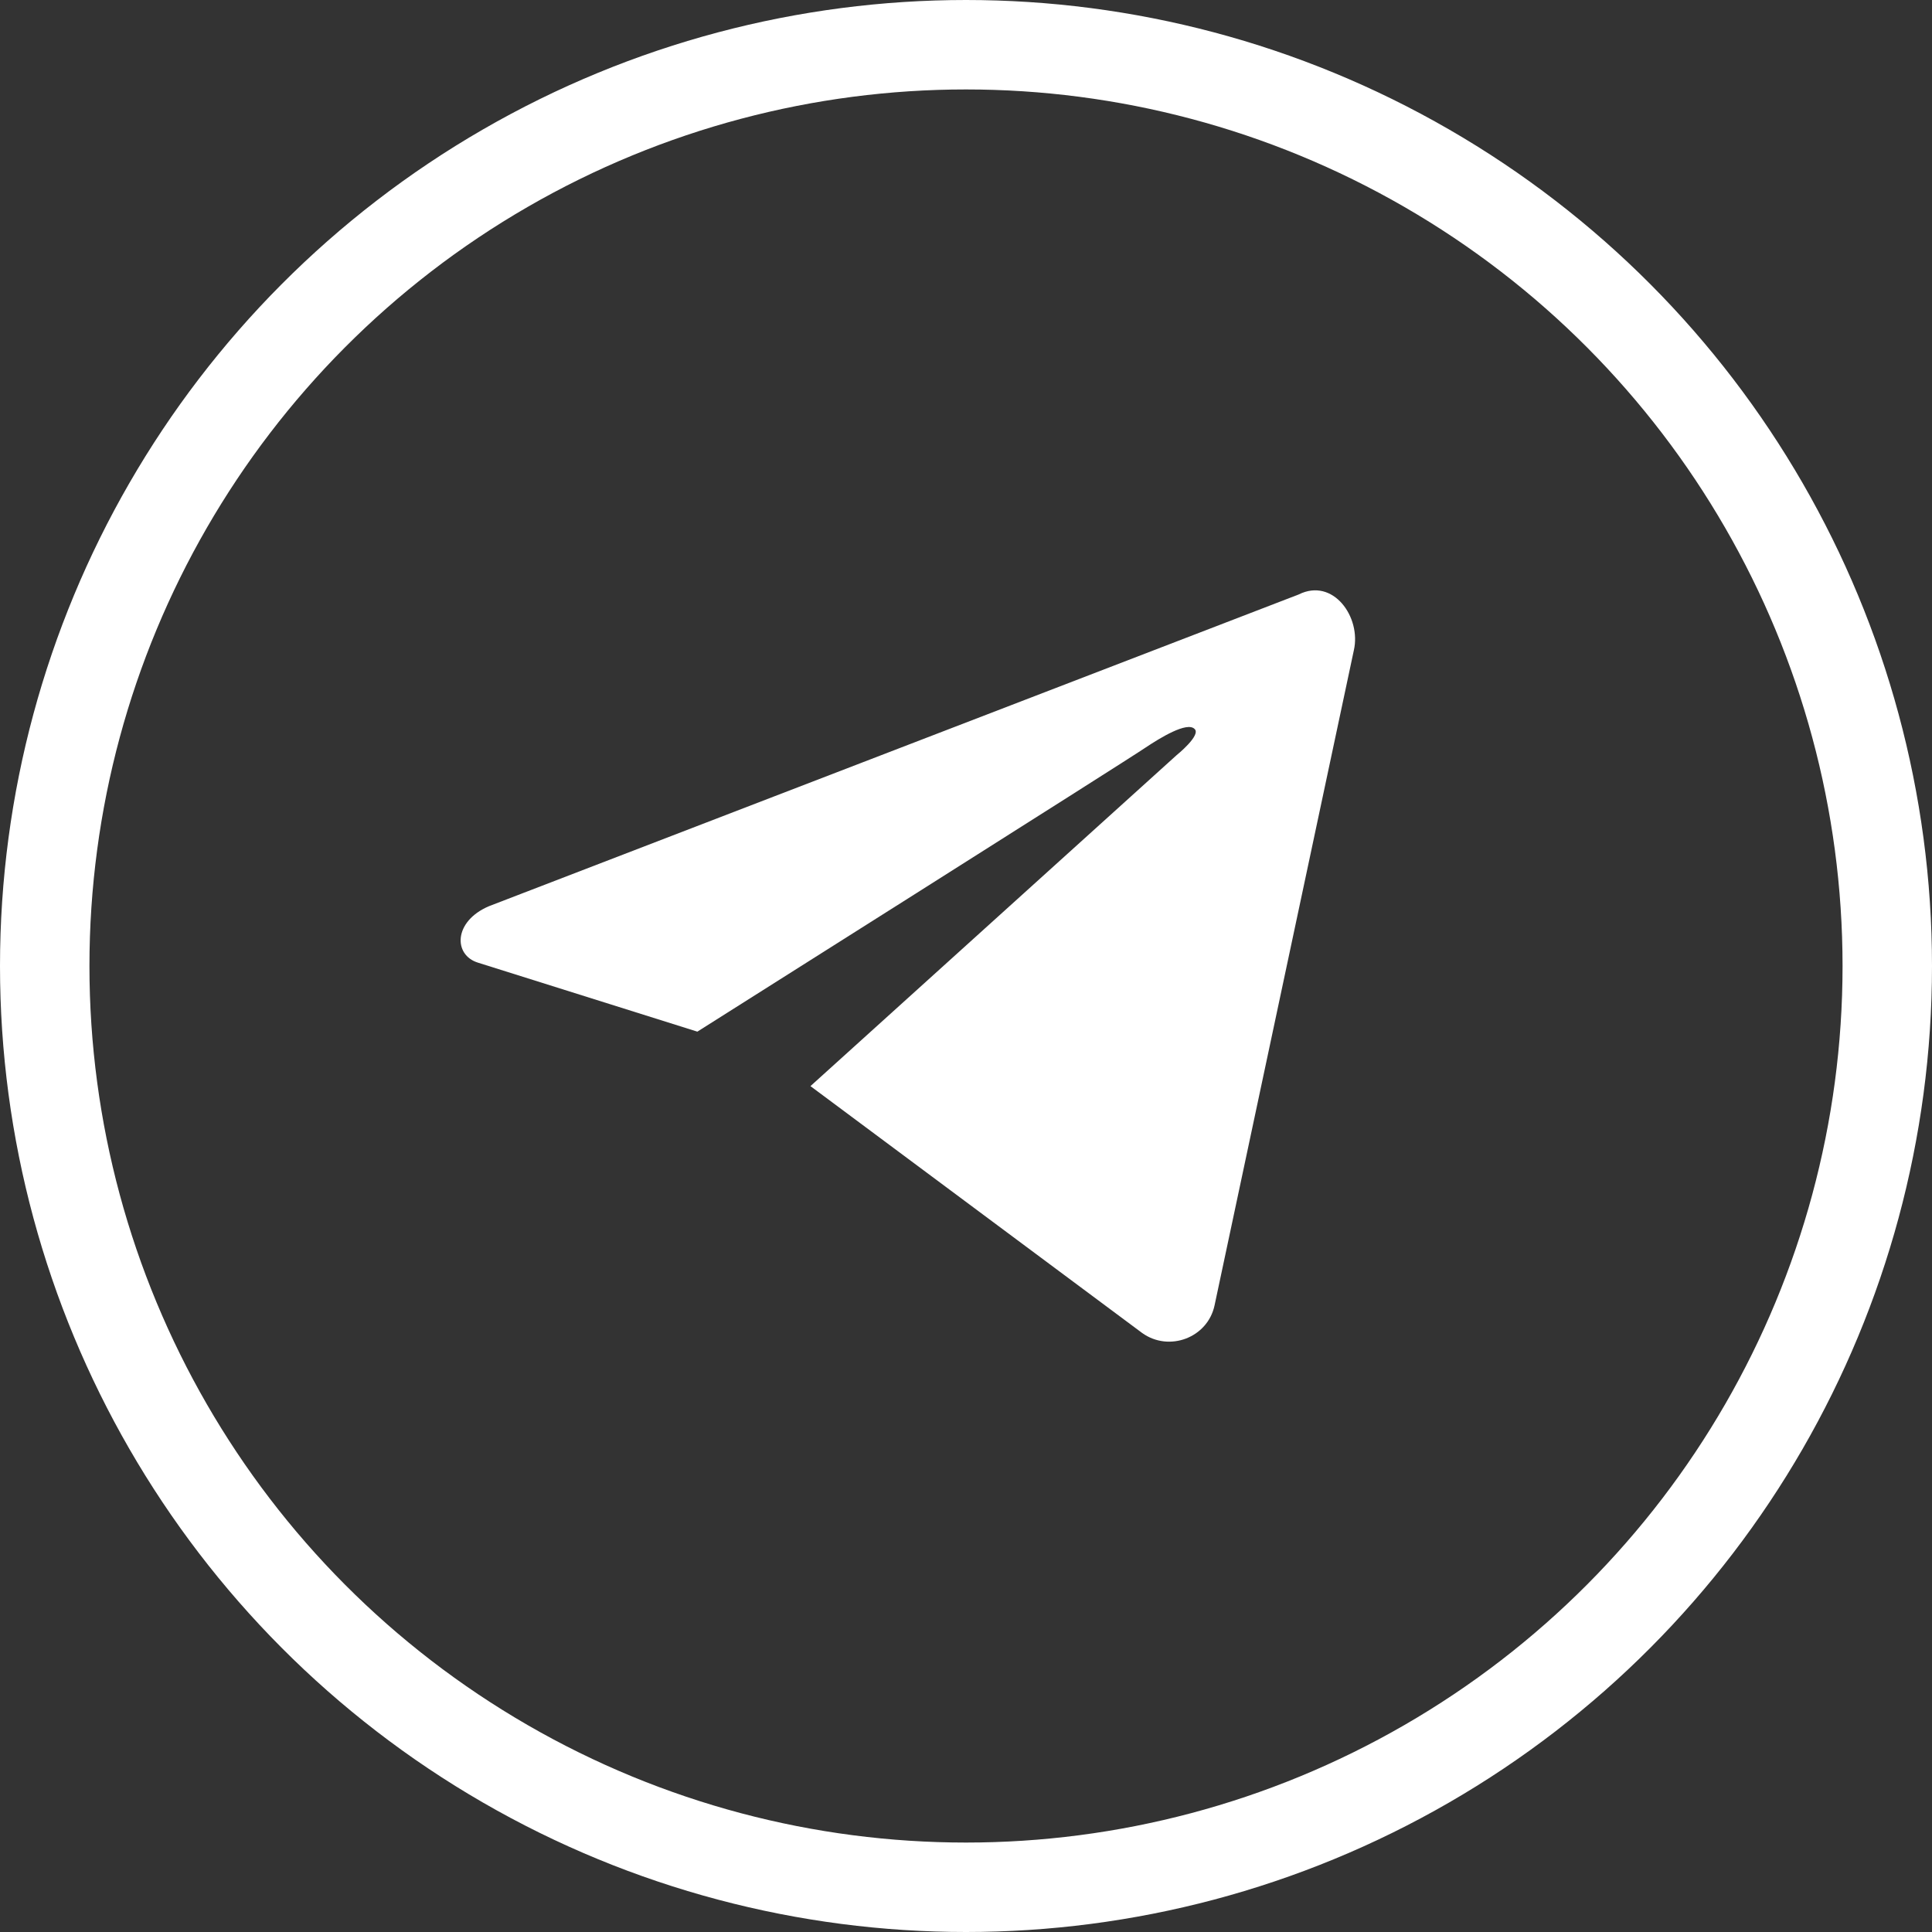 <?xml version="1.0" encoding="UTF-8"?> <svg xmlns="http://www.w3.org/2000/svg" width="432" height="432" viewBox="0 0 432 432" fill="none"><rect x="0" y="0" width="432" height="432" fill="#333333" stroke="none"/><path d="M302.722 145.415L271.577 291.891C270.032 299.137 261.4 302.376 255.385 298.056L181.219 242.858L263.095 168.853C263.095 168.853 268.647 164.382 267.106 162.992C265.407 161.298 259.396 164.996 256.157 167.154C253.072 169.316 155.931 230.678 155.931 230.678L106.895 215.259C101.347 213.565 101.347 206.01 109.362 202.616L290.387 132.927C298.097 129.074 304.421 138.015 302.722 145.415Z" fill="white"></path><circle cx="216" cy="216" r="206" stroke="white" stroke-width="20"></circle></svg> 